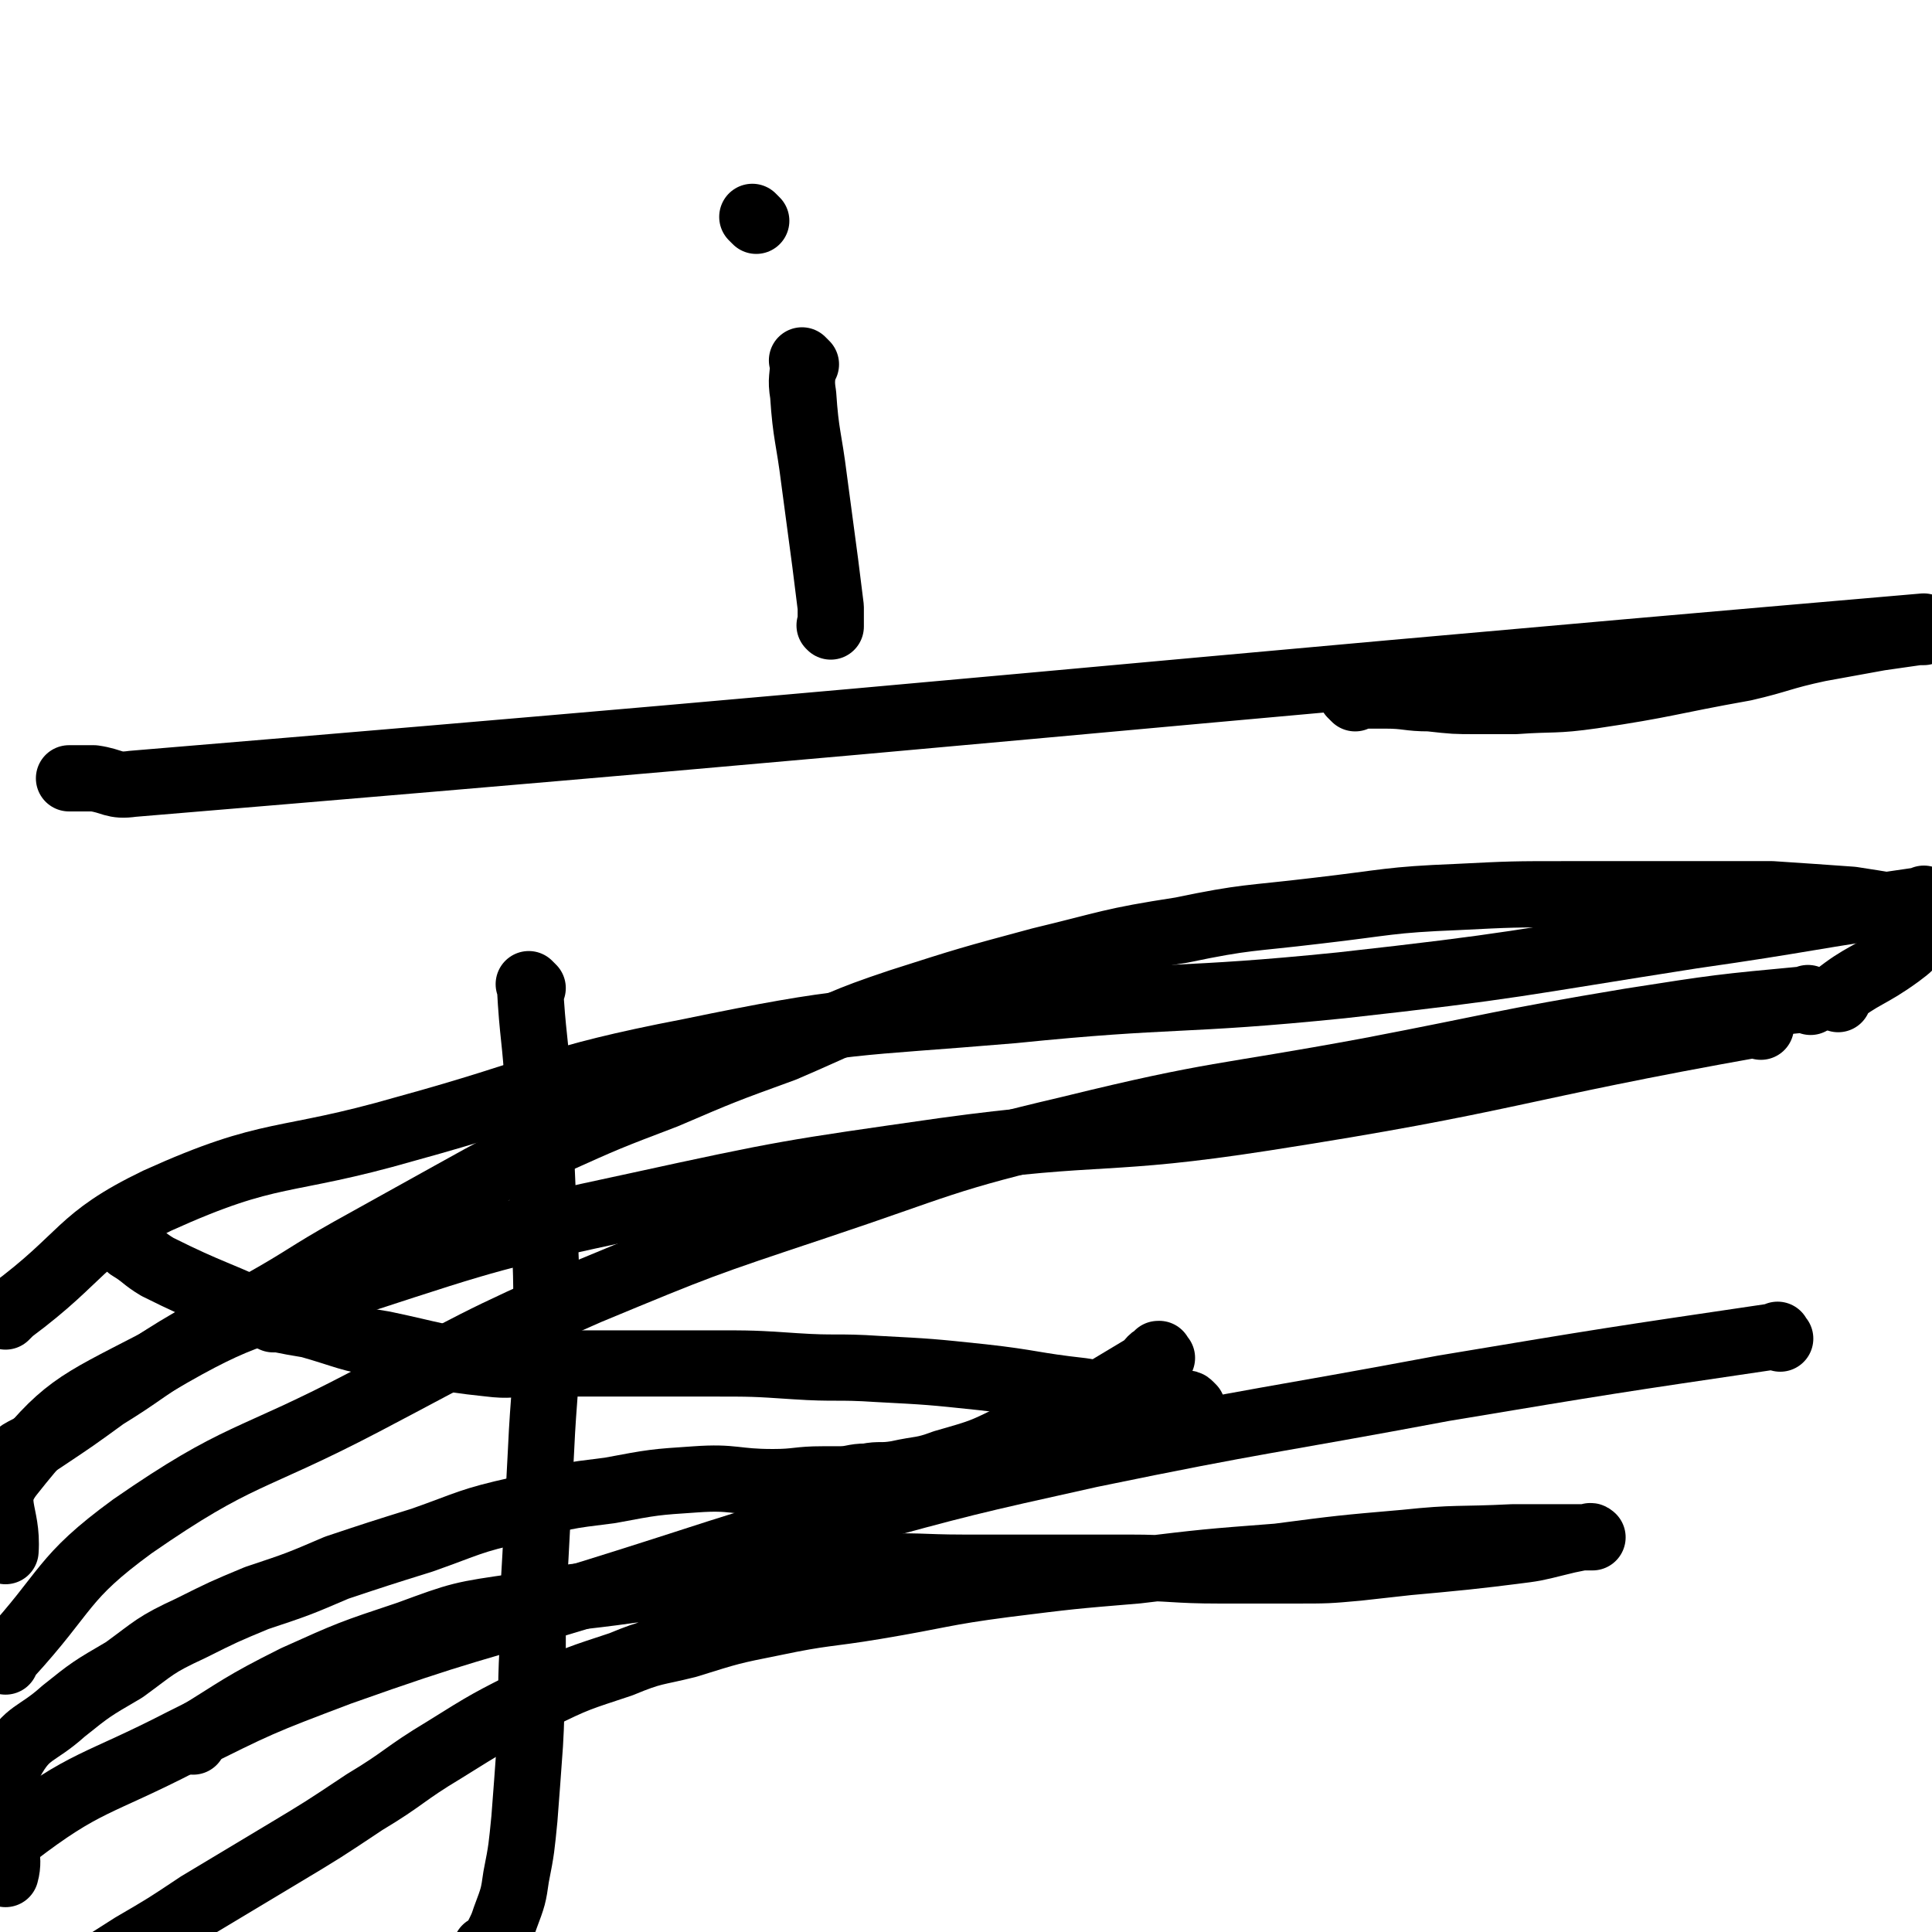 <svg viewBox='0 0 700 700' version='1.1' xmlns='http://www.w3.org/2000/svg' xmlns:xlink='http://www.w3.org/1999/xlink'><g fill='none' stroke='#000000' stroke-width='24' stroke-linecap='round' stroke-linejoin='round'><path d='M193,358c-1,-1 -1,-1 -1,-1 -1,-1 0,0 0,0 0,0 0,0 0,0 1,19 2,19 3,38 1,23 1,23 2,46 1,21 1,21 1,42 0,21 -1,21 -2,43 -1,19 -1,19 -2,38 -1,17 -1,17 -1,33 -1,18 0,18 -1,35 -1,14 -1,14 -2,27 -1,10 -1,11 -3,21 -1,7 -1,7 -4,15 -1,3 -1,3 -3,7 -1,2 -1,2 -3,4 0,0 0,0 -1,0 '/><path d='M421,492c-1,-1 -1,-1 -1,-1 -1,-1 0,0 0,0 0,0 0,0 0,0 0,0 0,-1 0,0 -3,1 -3,2 -5,4 -10,6 -10,6 -20,12 -13,7 -13,7 -27,13 -12,6 -12,6 -26,10 -8,3 -8,2 -17,4 -6,1 -6,0 -11,1 -5,0 -5,1 -10,1 -3,0 -3,0 -6,0 -9,0 -9,1 -18,1 -14,0 -14,-2 -28,-1 -15,1 -15,1 -31,4 -16,2 -17,2 -33,7 -18,4 -18,5 -35,11 -16,5 -16,5 -31,10 -14,6 -14,6 -29,11 -12,5 -12,5 -24,11 -13,6 -13,7 -24,15 -12,7 -12,7 -22,15 -10,9 -13,7 -19,18 -5,9 -1,11 -2,21 0,1 0,1 0,1 '/><path d='M70,631c-1,-1 -2,-1 -1,-1 18,-11 18,-12 38,-22 20,-9 20,-9 41,-16 19,-7 19,-7 40,-10 20,-4 20,-3 41,-6 12,-1 12,-1 25,-3 14,-1 14,-2 29,-3 16,-1 17,-1 33,-2 16,-1 17,0 33,0 17,0 17,0 35,0 13,0 13,0 25,0 16,0 16,1 33,1 13,0 13,0 27,0 12,0 12,0 23,-1 9,-1 9,-1 18,-2 11,-1 11,-1 21,-2 9,-1 9,-1 17,-2 8,-1 8,-1 16,-3 4,-1 4,-1 9,-2 1,0 1,0 3,0 0,0 0,0 1,0 0,0 0,0 0,0 0,0 -1,0 -1,0 0,-1 1,0 1,0 -14,0 -15,0 -29,0 -20,1 -20,0 -39,2 -23,2 -23,2 -46,5 -26,2 -26,2 -51,5 -24,2 -24,2 -48,5 -23,3 -23,4 -47,8 -18,3 -18,2 -37,6 -15,3 -15,3 -31,8 -12,3 -12,2 -24,7 -15,5 -16,5 -30,12 -18,9 -18,9 -34,19 -15,9 -14,10 -29,19 -15,10 -15,10 -30,19 -15,9 -15,9 -30,18 -12,8 -12,8 -24,15 -11,7 -11,7 -22,14 -10,7 -11,6 -19,13 -3,3 -4,4 -5,8 -1,9 0,9 0,19 0,0 0,0 0,0 '/><path d='M666,362c-1,-1 -2,-1 -1,-1 10,-8 12,-7 23,-15 4,-3 4,-3 8,-8 1,-1 1,-2 1,-4 0,-1 0,-1 0,-3 0,0 0,0 0,0 0,0 0,0 0,0 0,0 0,-1 0,-1 -1,0 0,0 0,1 0,0 0,0 0,0 0,0 0,-1 0,-1 -1,0 0,0 0,1 0,0 0,0 0,0 0,0 0,-1 0,-1 -1,0 0,0 0,1 0,0 0,0 0,0 0,0 0,-1 0,-1 -1,0 0,0 0,1 0,0 0,0 0,0 -13,-3 -13,-3 -26,-5 -14,-1 -14,-1 -29,-2 -16,0 -16,0 -32,0 -21,0 -21,0 -42,0 -20,0 -20,0 -40,1 -25,1 -25,2 -51,5 -25,3 -25,2 -49,7 -26,4 -26,5 -51,11 -26,7 -26,7 -51,15 -21,7 -21,8 -42,17 -22,8 -22,8 -43,17 -21,8 -21,8 -41,17 -19,9 -19,9 -37,19 -18,10 -18,10 -36,20 -16,9 -16,10 -32,19 -16,9 -16,8 -31,17 -13,8 -13,9 -26,17 -11,8 -11,8 -23,16 -6,4 -7,3 -12,8 -1,2 0,2 -1,5 '/><path d='M656,363c-1,-1 -1,-2 -1,-1 -32,3 -32,3 -64,8 -48,8 -48,9 -95,18 -54,10 -55,8 -108,21 -47,11 -47,13 -92,28 -42,14 -42,14 -83,31 -41,18 -41,19 -81,40 -42,22 -45,18 -84,45 -26,19 -23,23 -45,47 -1,1 -1,1 -1,2 '/><path d='M698,327c-1,-1 -1,-2 -1,-1 -42,6 -42,7 -84,13 -64,10 -64,11 -127,18 -59,6 -60,3 -119,9 -59,5 -59,3 -117,15 -52,10 -52,14 -103,28 -45,13 -48,7 -90,26 -29,14 -26,20 -53,40 -1,1 -1,1 -2,2 '/><path d='M638,372c-1,-1 -1,-2 -1,-1 -90,16 -89,20 -179,34 -58,9 -58,4 -116,12 -56,8 -57,8 -112,20 -51,11 -51,11 -100,27 -38,13 -40,10 -74,30 -29,15 -33,16 -52,40 -8,10 -1,14 -2,28 '/><path d='M645,485c-1,-1 -1,-2 -1,-1 -61,9 -61,9 -121,19 -64,12 -65,11 -128,24 -45,10 -45,10 -89,22 -46,13 -46,14 -91,28 -46,14 -47,13 -92,29 -29,11 -29,11 -57,25 -31,16 -35,14 -61,34 -5,4 -1,7 -3,14 '/><path d='M432,510c-1,-1 -1,-1 -1,-1 -1,-1 -1,0 -2,0 -6,-1 -6,-1 -13,-2 -12,-1 -12,-1 -24,-3 -18,-2 -18,-3 -36,-5 -19,-2 -19,-2 -38,-3 -15,-1 -15,0 -30,-1 -15,-1 -15,-1 -31,-1 -11,0 -11,0 -23,0 -10,0 -10,0 -21,0 -10,0 -10,0 -20,0 -8,0 -8,1 -16,0 -19,-2 -19,-3 -38,-7 -13,-2 -13,-3 -27,-7 -6,-1 -6,-1 -11,-2 -1,0 -1,0 -1,0 -1,0 -1,0 -1,0 0,0 0,0 0,0 -21,-10 -22,-9 -42,-19 -5,-3 -5,-4 -10,-7 -1,-1 -1,-1 -1,-1 '/><path d='M491,253c-1,-1 -1,-1 -1,-1 -1,-1 0,0 0,0 0,0 0,0 0,0 0,0 0,0 0,0 -1,-1 0,0 0,0 0,0 0,0 0,0 0,0 0,0 0,0 -1,-1 0,0 0,0 0,0 0,0 0,0 0,0 0,0 0,0 -1,-1 0,0 0,0 0,0 0,0 0,0 2,0 2,0 4,0 4,0 4,0 8,0 8,0 8,1 16,1 9,1 9,1 17,1 7,0 7,0 14,0 14,-1 14,0 28,-2 27,-4 27,-5 55,-10 13,-3 13,-4 27,-7 11,-2 11,-2 22,-4 7,-1 7,-1 14,-2 1,0 1,0 2,0 0,0 0,-1 0,-2 0,0 0,0 0,0 -325,28 -325,30 -649,57 -7,1 -7,-1 -14,-2 -2,0 -2,0 -4,0 -1,0 -1,0 -1,0 -1,0 -1,0 -1,0 -1,0 -1,0 -1,0 -1,0 -1,0 -1,0 0,0 0,0 -1,0 '/><path d='M292,132c-1,-1 -1,-1 -1,-1 -1,-1 0,0 0,0 0,6 -1,6 0,12 1,15 2,15 4,31 2,15 2,15 4,30 1,8 1,8 2,16 0,3 0,3 0,5 0,0 0,0 0,1 0,0 0,0 0,0 0,1 0,1 0,1 0,0 0,0 0,0 0,0 0,0 0,0 -1,-1 0,0 0,0 '/><path d='M274,80c-1,-1 -1,-1 -1,-1 -1,-1 0,0 0,0 0,0 0,0 0,0 0,0 0,0 0,0 -1,-1 0,0 0,0 '/></g>
</svg>